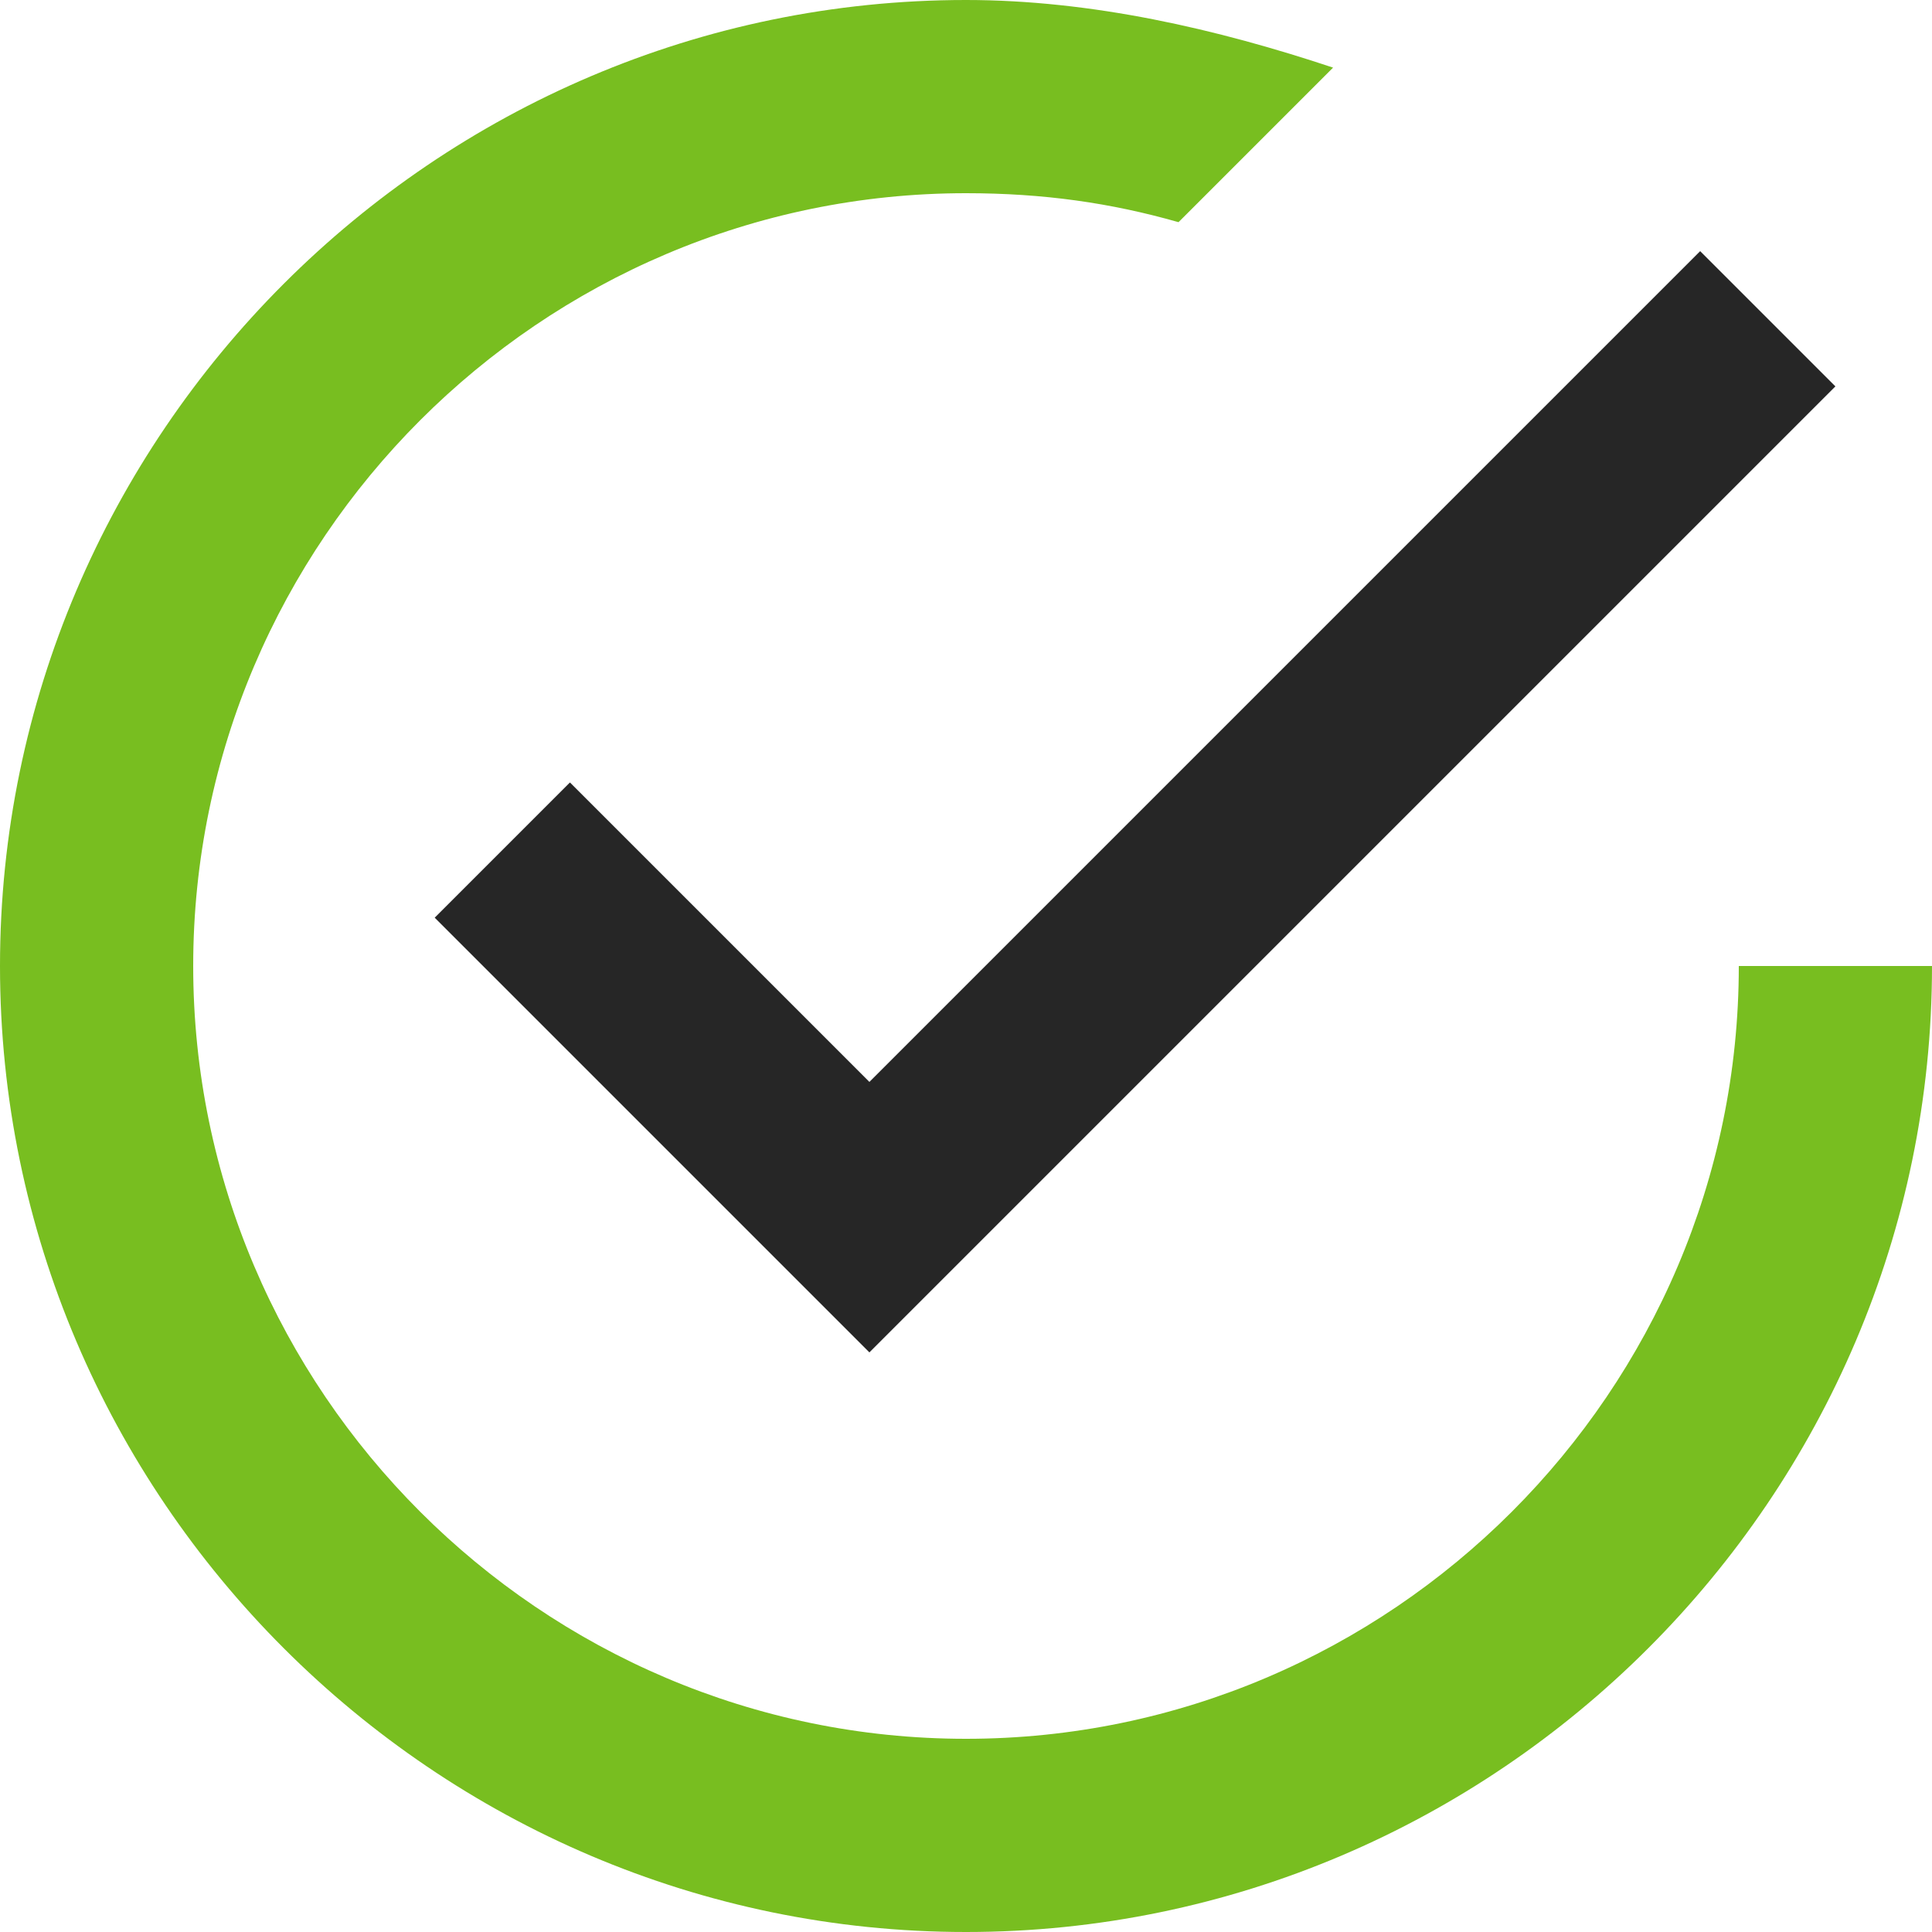 <?xml version="1.0" encoding="UTF-8"?>
<svg width="18px" height="18px" viewBox="0 0 18 18" version="1.1" xmlns="http://www.w3.org/2000/svg" xmlns:xlink="http://www.w3.org/1999/xlink">
    <!-- Generator: sketchtool 61.2 (101010) - https://sketch.com -->
    <title>E83624DB-7321-471D-ABDF-7CB8E42B0F3F</title>
    <desc>Created with sketchtool.</desc>
    <g id="Doctors" stroke="none" stroke-width="1" fill="none" fill-rule="evenodd">
        <g id="Mobile-Find-a-Doctor-Listing-(filtered)" transform="translate(-20, -3744)" fill-rule="nonzero">
            <g id="listing" transform="translate(20, 716)">
                <g id="doctor" transform="translate(0, 2789)">
                    <g id="CAMC-Employed" transform="translate(0, 239)">
                        <g id="Group-8">
                            <g id="check-circle">
                                <polygon id="Path" fill="#262626" points="5.31 7.29 4.05 8.55 8.1 12.6 17.1 3.6 15.84 2.34 8.1 10.08"></polygon>
                                <path d="M16.2,9 C16.2,12.96 12.96,16.2 9,16.2 C5.04,16.2 1.8,12.96 1.8,9 C1.8,5.04 5.04,1.8 9,1.8 C9.72,1.8 10.35,1.89 10.98,2.07 L12.42,0.63 C11.34,0.27 10.17,0 9,0 C4.05,0 0,4.05 0,9 C0,13.95 4.05,18 9,18 C13.95,18 18,13.95 18,9 L16.2,9 Z" id="Path" fill="#78BE20"></path>
                            </g>
                        </g>
                    </g>
                </g>
            </g>
        </g>
    </g>
</svg>
